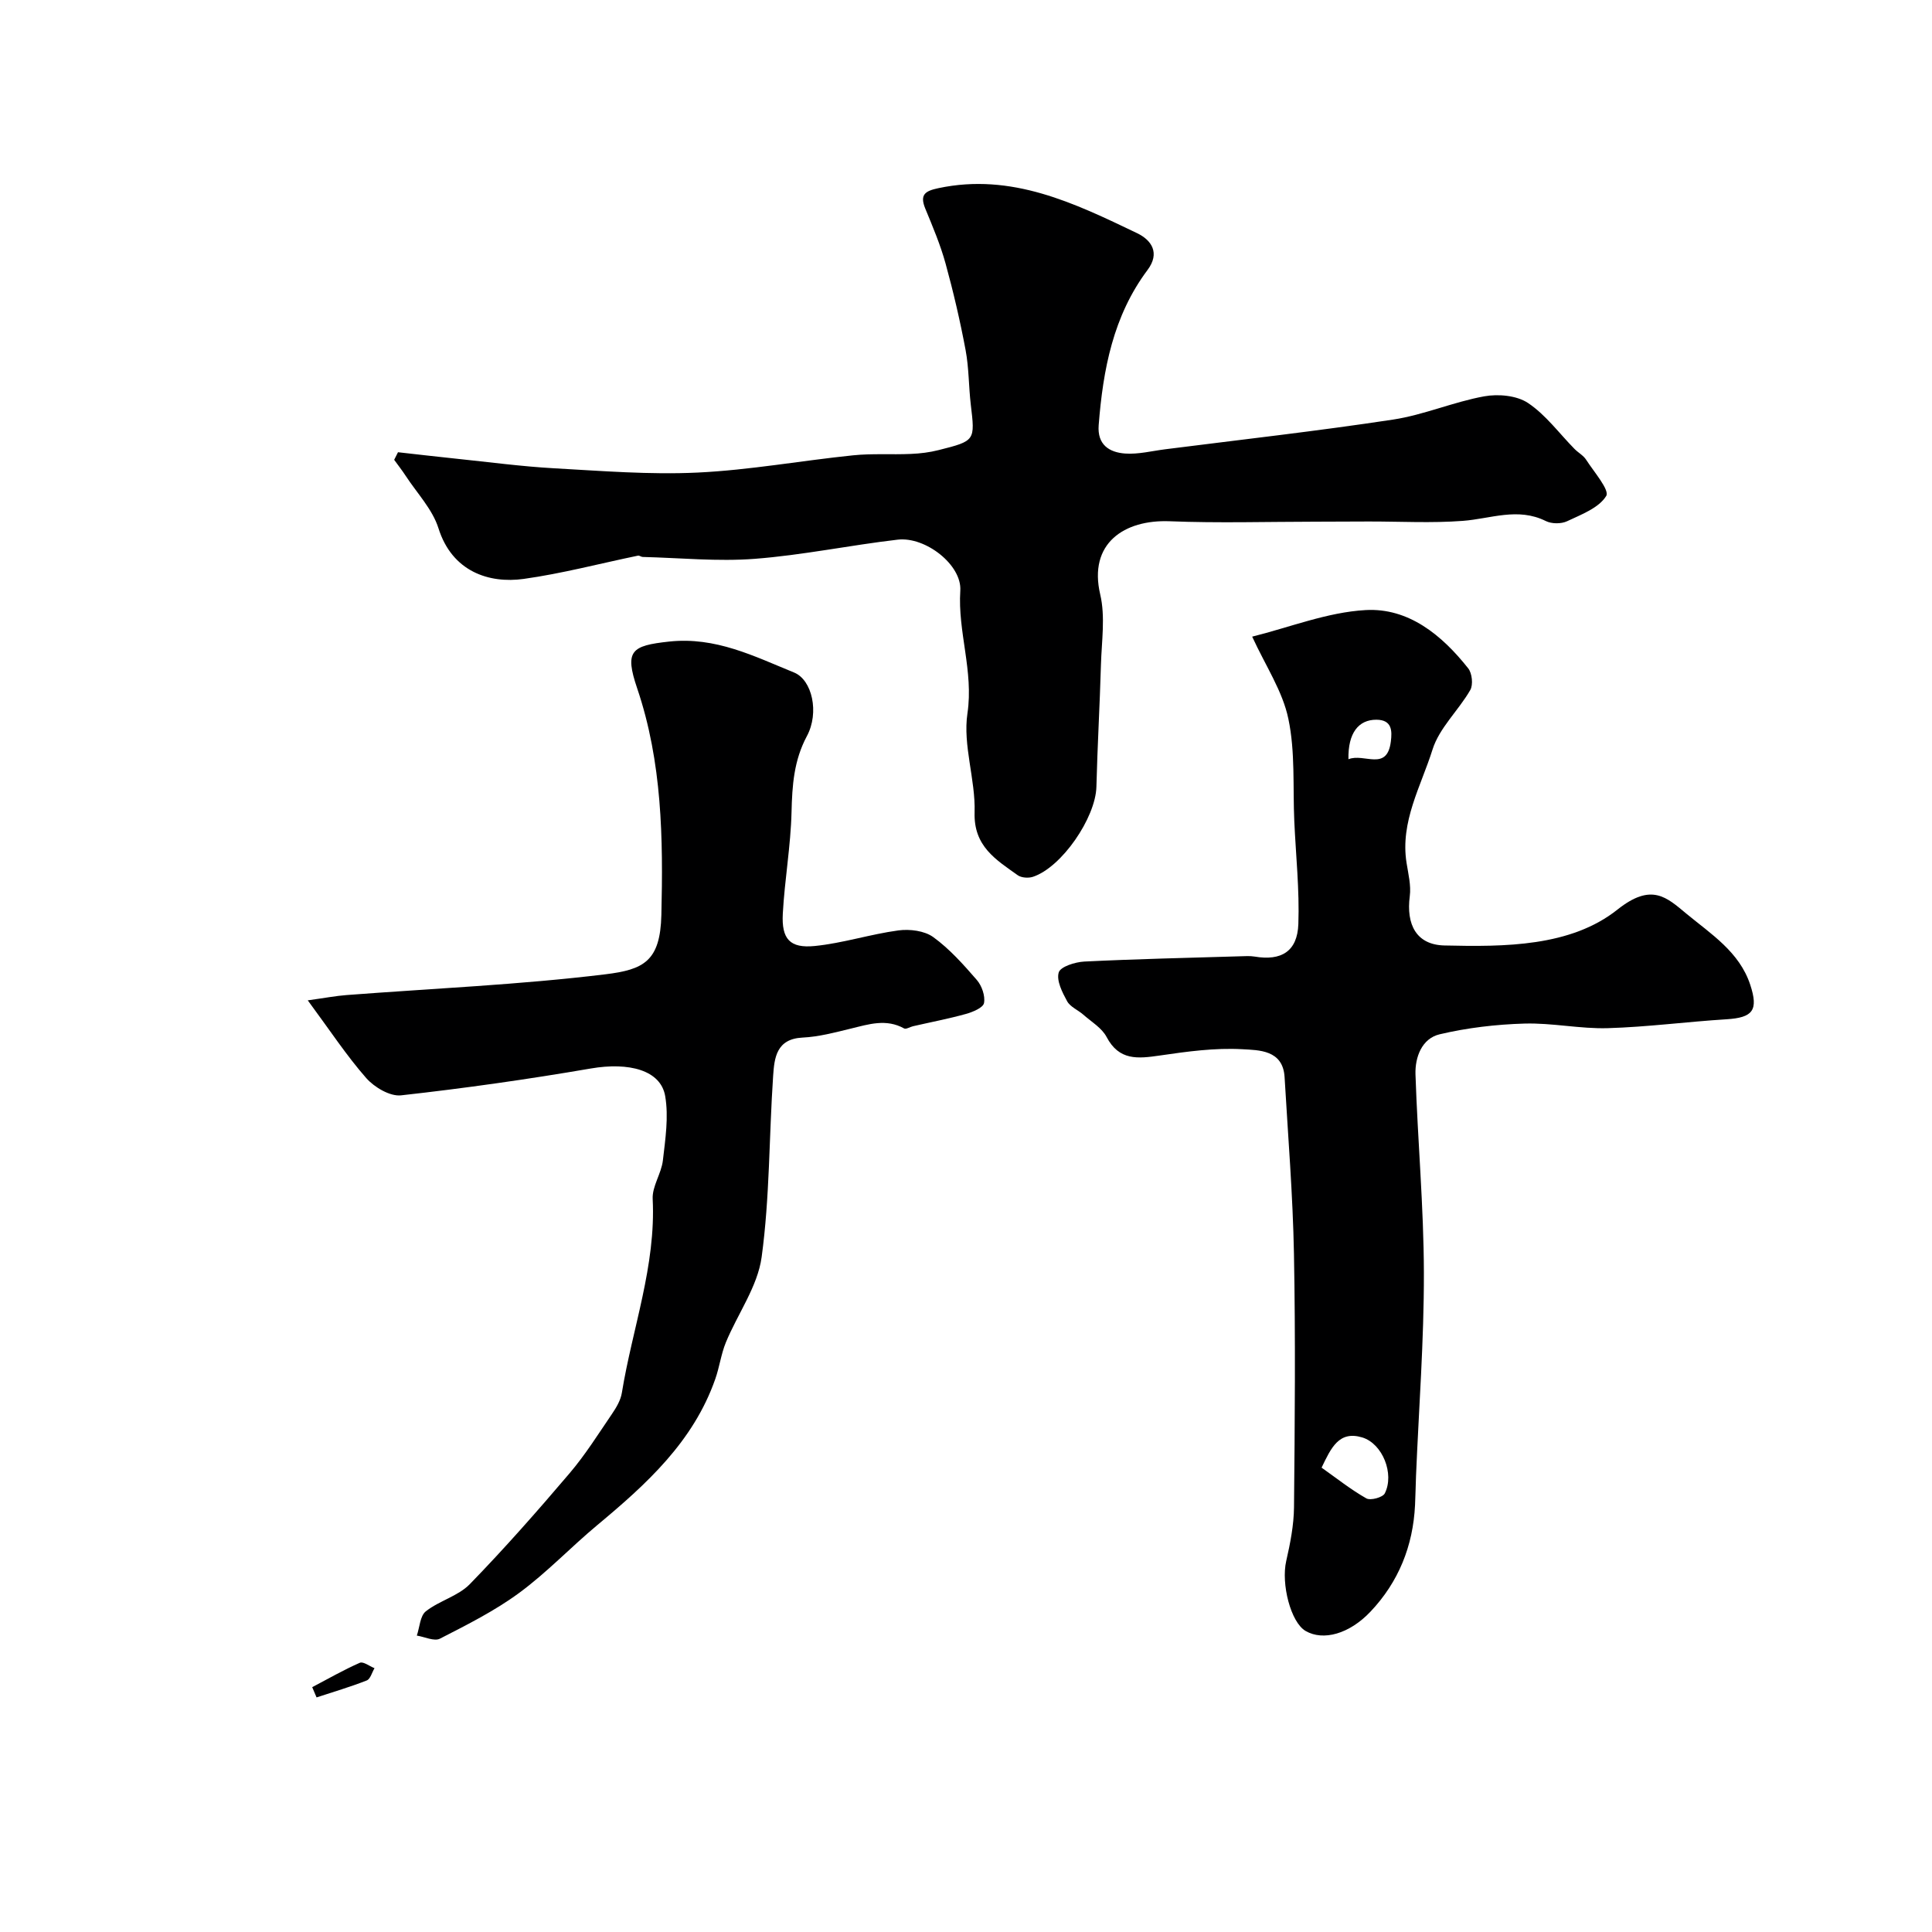 <svg enable-background="new 0 0 400 400" viewBox="0 0 400 400" xmlns="http://www.w3.org/2000/svg"><g fill="#000001"><path d="m82.4 93.63c4.06.45 8.11.93 12.17 1.35 6.69.69 13.37 1.59 20.08 1.97 9.92.55 19.88 1.36 29.77.89 10.77-.51 21.46-2.47 32.2-3.57 3.95-.41 7.97-.11 11.96-.29 1.94-.08 3.9-.32 5.78-.8 7.58-1.91 7.52-1.95 6.63-9.42-.44-3.75-.38-7.57-1.07-11.26-1.13-6.03-2.52-12.02-4.15-17.94-1.07-3.88-2.66-7.64-4.2-11.37-1.19-2.9-.04-3.65 2.7-4.23 15.19-3.23 28.19 3.1 41.16 9.32 3 1.44 4.78 4.11 2.16 7.61-7.13 9.53-9.22 20.63-10.12 32.13-.32 4.07 2.2 5.64 5.48 5.88 2.73.19 5.52-.53 8.28-.88 15.74-2 31.51-3.77 47.19-6.15 6.38-.97 12.48-3.65 18.85-4.81 2.9-.53 6.74-.19 9.08 1.37 3.69 2.46 6.46 6.29 9.64 9.52.77.78 1.83 1.34 2.4 2.23 1.62 2.52 4.9 6.28 4.16 7.5-1.52 2.49-5.15 3.84-8.11 5.24-1.22.57-3.2.56-4.41-.05-5.8-2.88-11.42-.46-17.17-.03-6.46.49-12.98.12-19.48.13-3.69.01-7.38.04-11.08.04-10.04.01-20.1.31-30.13-.09-9.39-.37-16.87 4.56-14.38 15.16 1.08 4.6.29 9.67.15 14.52-.24 8.43-.73 16.86-.94 25.29-.16 6.41-7.19 16.7-13.16 18.65-.93.3-2.38.2-3.14-.34-4.49-3.21-9.13-5.97-8.92-12.98.21-6.84-2.47-13.91-1.48-20.53 1.3-8.77-2.04-16.87-1.48-25.41.34-5.32-7.21-11.22-12.96-10.55-9.89 1.15-19.7 3.21-29.61 3.97-7.68.59-15.46-.2-23.2-.39-.32-.01-.67-.33-.96-.27-7.89 1.63-15.72 3.71-23.68 4.82-7.13.99-14.8-1.49-17.63-10.49-1.24-3.93-4.43-7.25-6.77-10.83-.75-1.15-1.6-2.23-2.4-3.34.28-.53.54-1.05.79-1.57z"/><path d="m259.25 131.81c7.77-1.93 15.54-5.05 23.46-5.5 8.92-.51 15.84 5.2 21.27 12.07.81 1.02 1.05 3.4.42 4.49-2.43 4.22-6.41 7.84-7.81 12.31-2.39 7.61-6.73 14.94-5.38 23.46.36 2.29.96 4.67.67 6.9-.77 5.86 1.34 10.07 7.16 10.21 12.49.29 26.16.27 35.85-7.44 7.06-5.61 10.17-2.53 14.26.86 5.06 4.19 10.97 7.9 13.21 14.69 1.76 5.33.54 6.83-4.91 7.17-8.2.51-16.37 1.6-24.57 1.84-5.74.17-11.52-1.12-17.26-.95-5.88.17-11.84.87-17.56 2.22-3.68.87-5.11 4.74-5 8.28.45 13.71 1.71 27.4 1.74 41.1.03 14.03-1.05 28.07-1.63 42.1-.08 1.99-.1 3.98-.2 5.97-.41 8.48-3.4 15.94-9.25 22.11-4.38 4.61-9.76 6.08-13.4 3.98-3.09-1.78-5.11-9.76-4.02-14.5.83-3.64 1.57-7.39 1.61-11.1.17-17.49.32-34.99-.01-52.48-.23-12.21-1.23-24.4-1.94-36.59-.33-5.67-5.35-5.58-8.75-5.78-5.67-.32-11.46.48-17.13 1.31-4.5.65-8.38 1.09-10.97-3.84-.98-1.87-3.15-3.15-4.83-4.63-1.1-.97-2.71-1.6-3.35-2.79-1-1.83-2.24-4.26-1.73-5.95.36-1.2 3.4-2.15 5.28-2.25 10.76-.53 21.52-.77 32.29-1.09 1-.03 2.02-.1 2.99.06 5.51.93 8.85-1.06 9.05-6.73.25-7.08-.52-14.2-.84-21.3-.32-7.08.22-14.35-1.23-21.2-1.18-5.71-4.71-10.95-7.49-17.01zm14.37 172.05c3.13 2.21 6.06 4.55 9.28 6.37.86.48 3.4-.21 3.81-1.05 2.03-4.03-.47-10.29-4.66-11.57-4.83-1.47-6.47 2.17-8.43 6.25zm5.56-146.67c3.26-1.32 7.99 2.62 8.78-3.67.27-2.17.28-4.49-2.99-4.51-3.7-.01-5.9 2.74-5.79 8.18z"/><path d="m63.72 207.11c3.6-.5 5.78-.92 7.99-1.09 17.88-1.37 35.83-2.13 53.62-4.3 7.94-.97 11.37-2.7 11.6-12.29.38-15.83.17-31.64-5.01-46.92-2.64-7.78-1.25-8.83 6.62-9.68 9.62-1.04 17.59 3.04 25.87 6.41 3.74 1.52 5.26 8.3 2.65 13.16-2.7 5.04-3.05 10.21-3.18 15.72-.17 7.03-1.43 14.03-1.81 21.06-.28 5.24 1.47 7.19 6.61 6.68 5.83-.58 11.52-2.45 17.34-3.23 2.34-.31 5.38.07 7.19 1.38 3.39 2.45 6.26 5.69 9.03 8.88 1.04 1.2 1.77 3.31 1.49 4.78-.19.98-2.34 1.86-3.76 2.26-3.6 1-7.29 1.7-10.94 2.54-.63.14-1.44.68-1.84.46-3.72-2.07-7.33-.87-11.03.03-3.29.8-6.64 1.7-9.99 1.86-5.44.26-5.85 4.21-6.1 7.92-.85 12.51-.69 25.14-2.38 37.52-.83 6.11-4.97 11.75-7.41 17.68-.99 2.41-1.32 5.1-2.19 7.57-4.54 12.97-14.25 21.77-24.42 30.24-5.49 4.57-10.45 9.83-16.19 14.05-5.06 3.72-10.78 6.59-16.4 9.47-1.17.6-3.16-.38-4.78-.64.59-1.72.67-4.08 1.86-5.02 2.78-2.2 6.69-3.15 9.1-5.62 7.17-7.37 13.98-15.11 20.65-22.95 3.27-3.84 5.97-8.16 8.82-12.34.89-1.31 1.78-2.82 2.02-4.34 2.17-13.36 7.07-26.27 6.38-40.13-.13-2.6 1.79-5.25 2.11-7.95.51-4.42 1.22-9.04.48-13.34-.92-5.4-7.53-7.07-15.4-5.72-13.04 2.24-26.15 4.1-39.29 5.56-2.29.25-5.52-1.67-7.2-3.57-4.06-4.62-7.48-9.83-12.11-16.1z"/><path d="m64.64 349.31c3.27-1.72 6.49-3.57 9.86-5.05.71-.31 2.01.71 3.04 1.12-.53.88-.86 2.25-1.61 2.54-3.4 1.34-6.92 2.37-10.39 3.51-.31-.71-.6-1.42-.9-2.12z"/></g></svg>